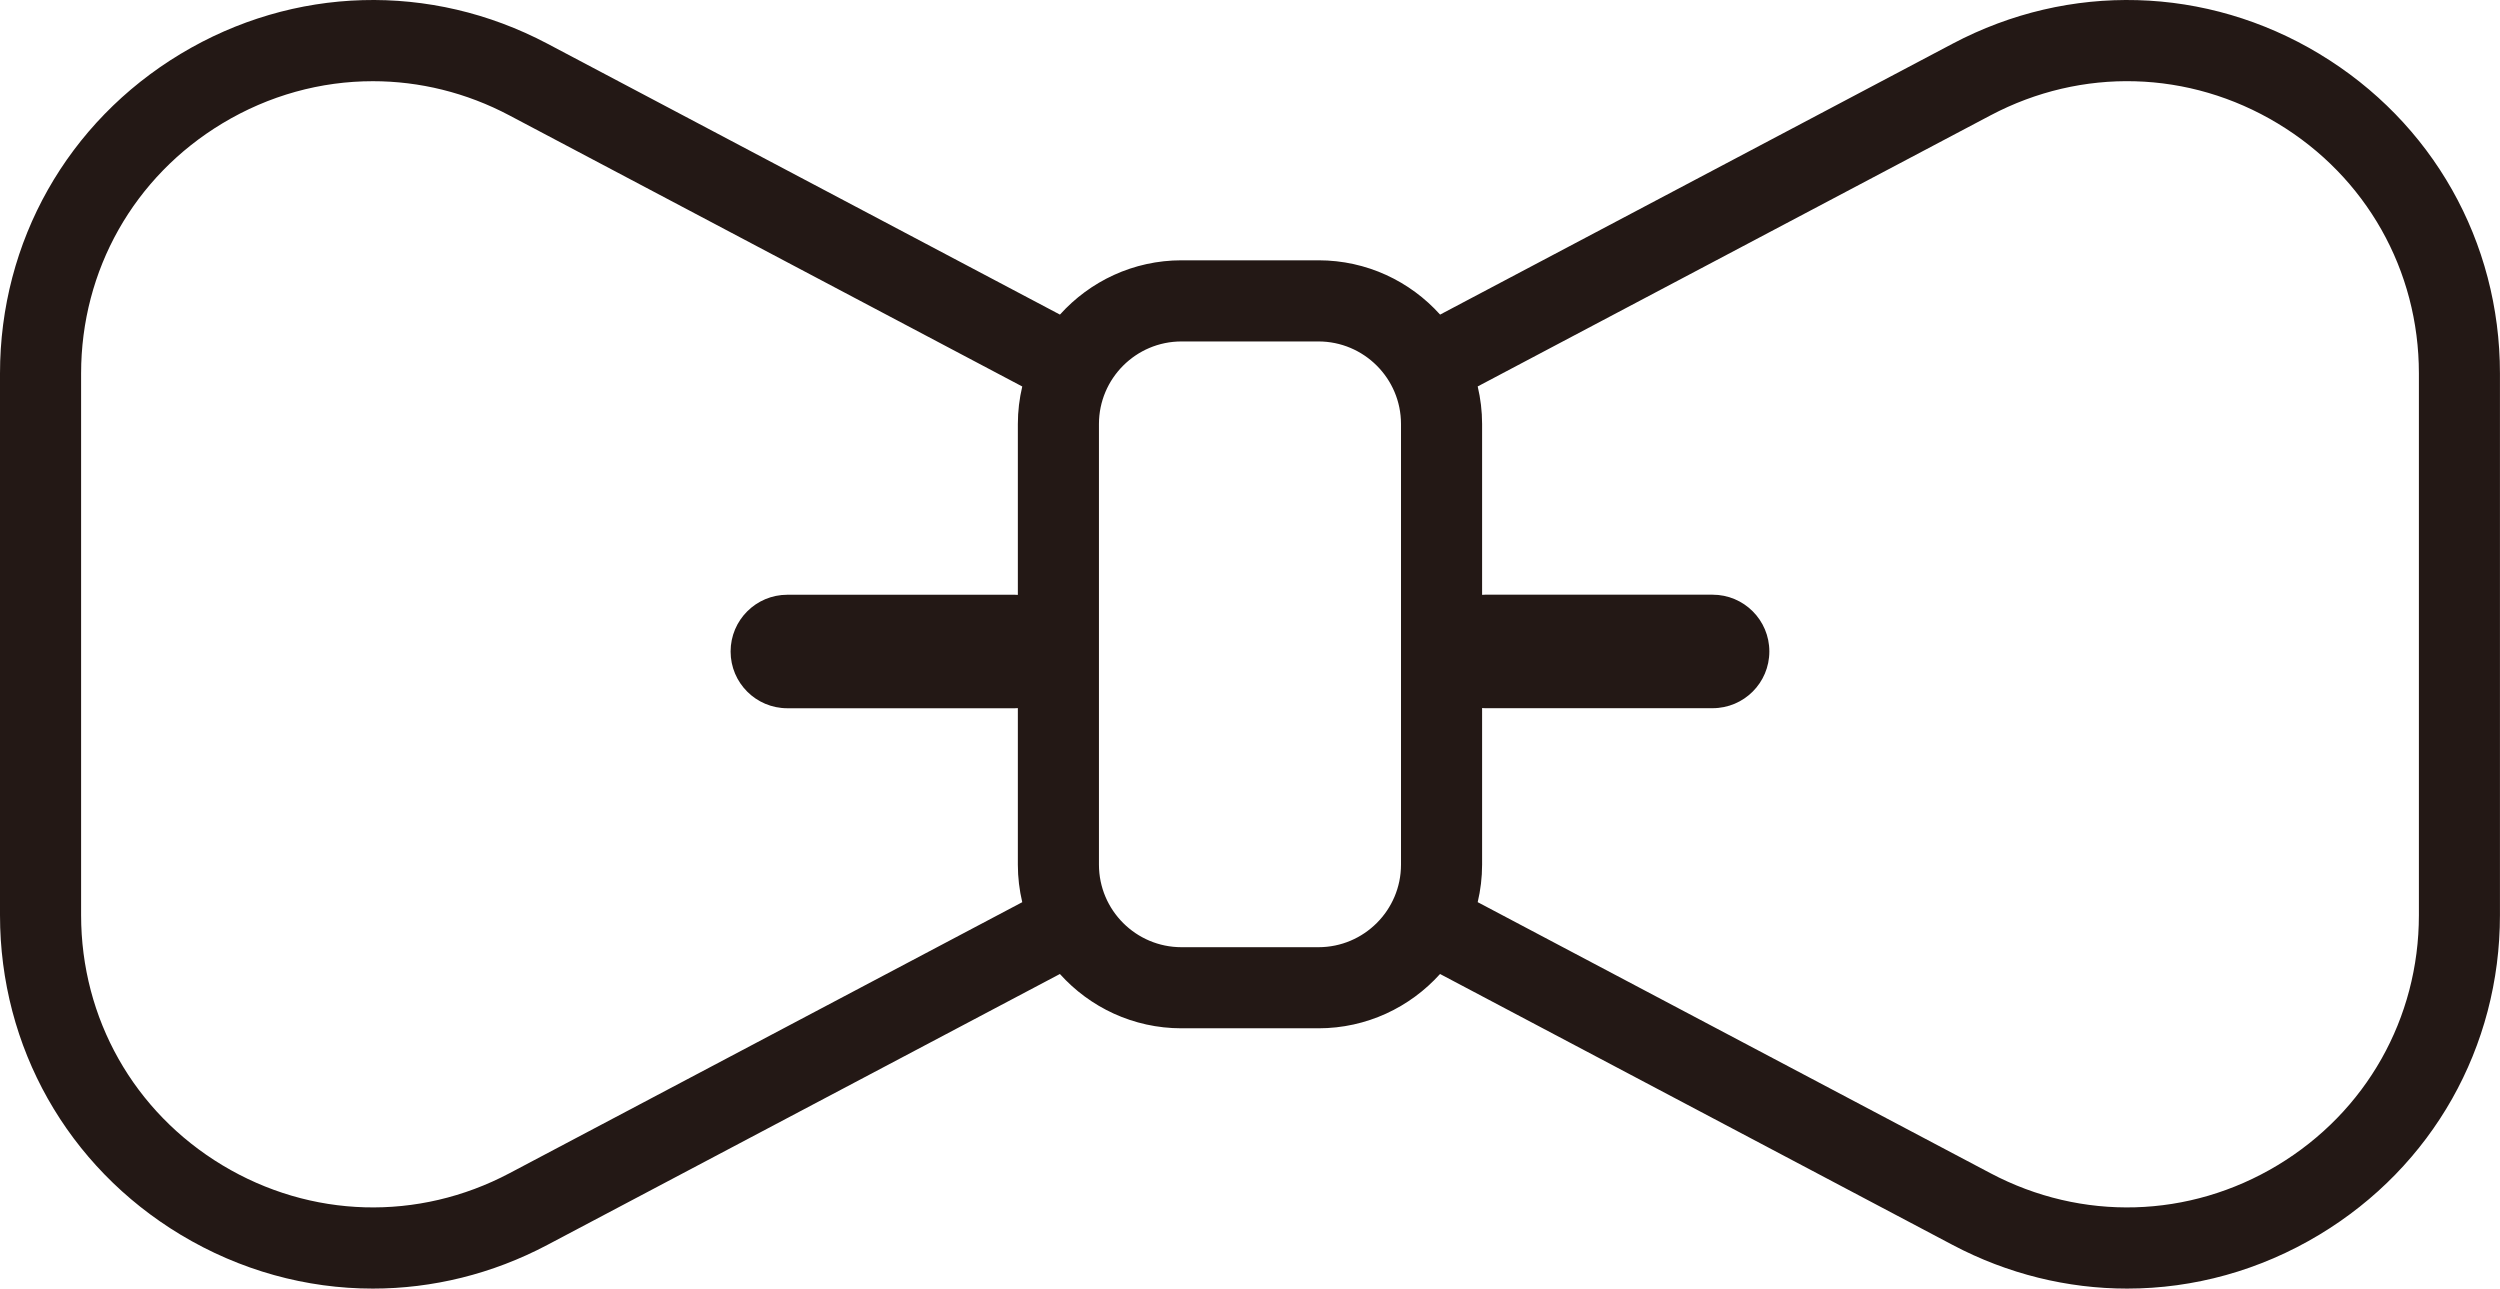 <?xml version="1.0" encoding="UTF-8"?>
<svg id="_レイヤー_1" data-name="レイヤー_1" xmlns="http://www.w3.org/2000/svg" width="500" height="257.72" viewBox="0 0 500 257.72">
  <defs>
    <style>
      .cls-1 {
        fill: #231815;
      }
    </style>
  </defs>
  <path class="cls-1" d="M463.9,10.79c-22.61-13.62-50.03-14.39-73.36-2.06l-102.48,54.17s-.03.01-.04.02c-5.99-6.66-14.67-10.86-24.32-10.86h-27.39c-9.64,0-18.32,4.2-24.32,10.86-.01,0-.03-.01-.04-.02L109.47,8.73C86.13-3.6,58.71-2.83,36.1,10.79,13.5,24.41,0,48.3,0,74.69v108.34c0,26.39,13.5,50.28,36.1,63.9,11.92,7.18,25.17,10.79,38.46,10.79,11.92,0,23.87-2.9,34.9-8.73l102.48-54.17s.03-.01.04-.02c5.99,6.66,14.67,10.86,24.32,10.86h27.39c9.64,0,18.32-4.2,24.32-10.86.01,0,.03.01.04.02l102.48,54.17c11.03,5.83,22.98,8.73,34.9,8.73,13.29,0,26.55-3.61,38.46-10.79,22.61-13.62,36.1-37.51,36.1-63.9v-108.34c0-26.39-13.5-50.28-36.1-63.9ZM204.37,180.48l-102.48,54.17c-18.26,9.65-39.72,9.05-57.42-1.61-17.69-10.66-28.25-29.35-28.25-50.01v-108.34c0-20.66,10.56-39.35,28.25-50.01,9.33-5.62,19.7-8.44,30.1-8.44,9.33,0,18.68,2.27,27.31,6.84l102.48,54.17s.06.03.09.05c-.57,2.41-.88,4.92-.88,7.5v34.18c-.2-.01-.4-.03-.6-.03h-45.5c-6.27,0-11.35,5.08-11.35,11.35s5.08,11.35,11.35,11.35h45.5c.2,0,.4-.02.6-.03v31.32c0,2.58.31,5.09.88,7.5-.03.02-.06.03-.09.05ZM280.2,172.93c0,9.1-7.4,16.51-16.51,16.51h-27.39c-9.1,0-16.51-7.4-16.51-16.51v-88.13c0-9.1,7.4-16.51,16.51-16.51h27.39c9.1,0,16.51,7.4,16.51,16.51v88.13ZM483.78,183.03c0,20.66-10.56,39.35-28.25,50.01-17.69,10.66-39.16,11.26-57.42,1.61l-102.48-54.17s-.06-.03-.09-.05c.57-2.41.88-4.92.88-7.5v-31.32c.2.01.4.03.6.03h45.5c6.27,0,11.35-5.08,11.35-11.35s-5.08-11.35-11.35-11.35h-45.5c-.2,0-.4.02-.6.03v-34.18c0-2.58-.31-5.09-.88-7.5.03-.02.06-.03.09-.05h0s102.48-54.17,102.48-54.17c18.26-9.65,39.72-9.05,57.42,1.61,17.69,10.66,28.25,29.35,28.25,50.01v108.34Z"/>
</svg>